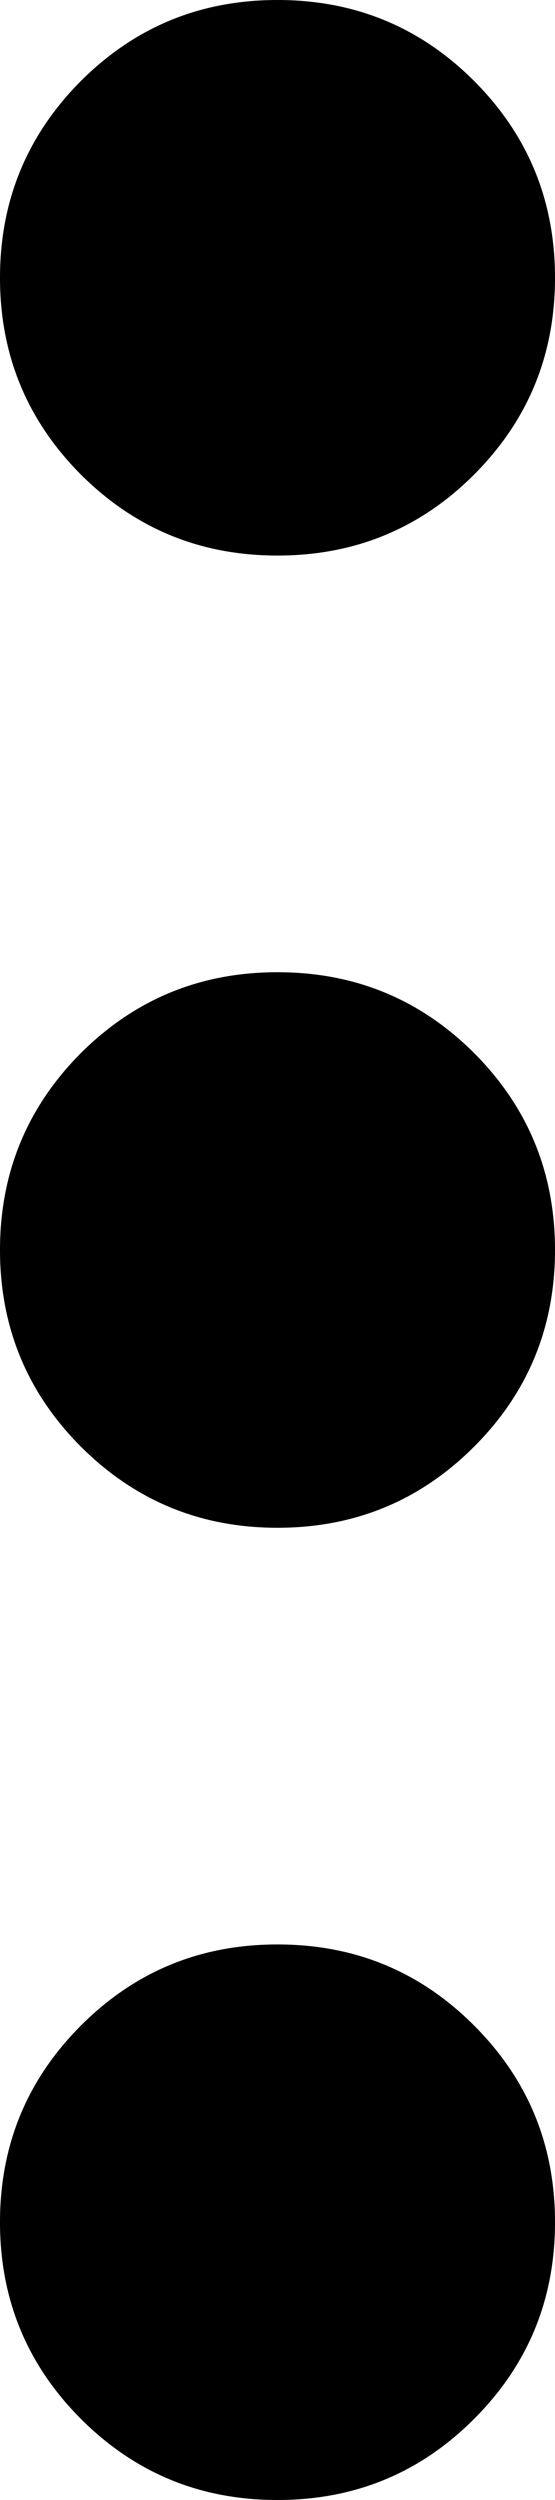 <svg xmlns="http://www.w3.org/2000/svg" viewBox="0 0 4 18" fill="currentColor"><path fill-rule="evenodd" clip-rule="evenodd" d="M0 16C0 15.444 0.195 14.973 0.583 14.584C0.973 14.194 1.444 14 2 14C2.556 14 3.028 14.194 3.417 14.584C3.806 14.973 4 15.444 4 16C4 16.556 3.806 17.027 3.417 17.416C3.028 17.806 2.556 18 2 18C1.444 18 0.973 17.806 0.583 17.416C0.195 17.027 0 16.556 0 16ZM2 7C1.444 7 0.973 7.194 0.583 7.582C0.195 7.972 0 8.444 0 9C0 9.555 0.195 10.027 0.583 10.416C0.973 10.805 1.444 11 2 11C2.556 11 3.028 10.805 3.417 10.416C3.806 10.027 4 9.555 4 9C4 8.444 3.806 7.972 3.417 7.582C3.028 7.194 2.556 7 2 7ZM0 2C0 1.444 0.195 0.973 0.583 0.583C0.973 0.194 1.444 0 2 0C2.556 0 3.028 0.194 3.417 0.583C3.806 0.973 4 1.444 4 2C4 2.556 3.806 3.027 3.417 3.417C3.028 3.806 2.556 4 2 4C1.444 4 0.973 3.806 0.583 3.417C0.195 3.027 0 2.556 0 2Z" fill="currentColor"></path></svg>